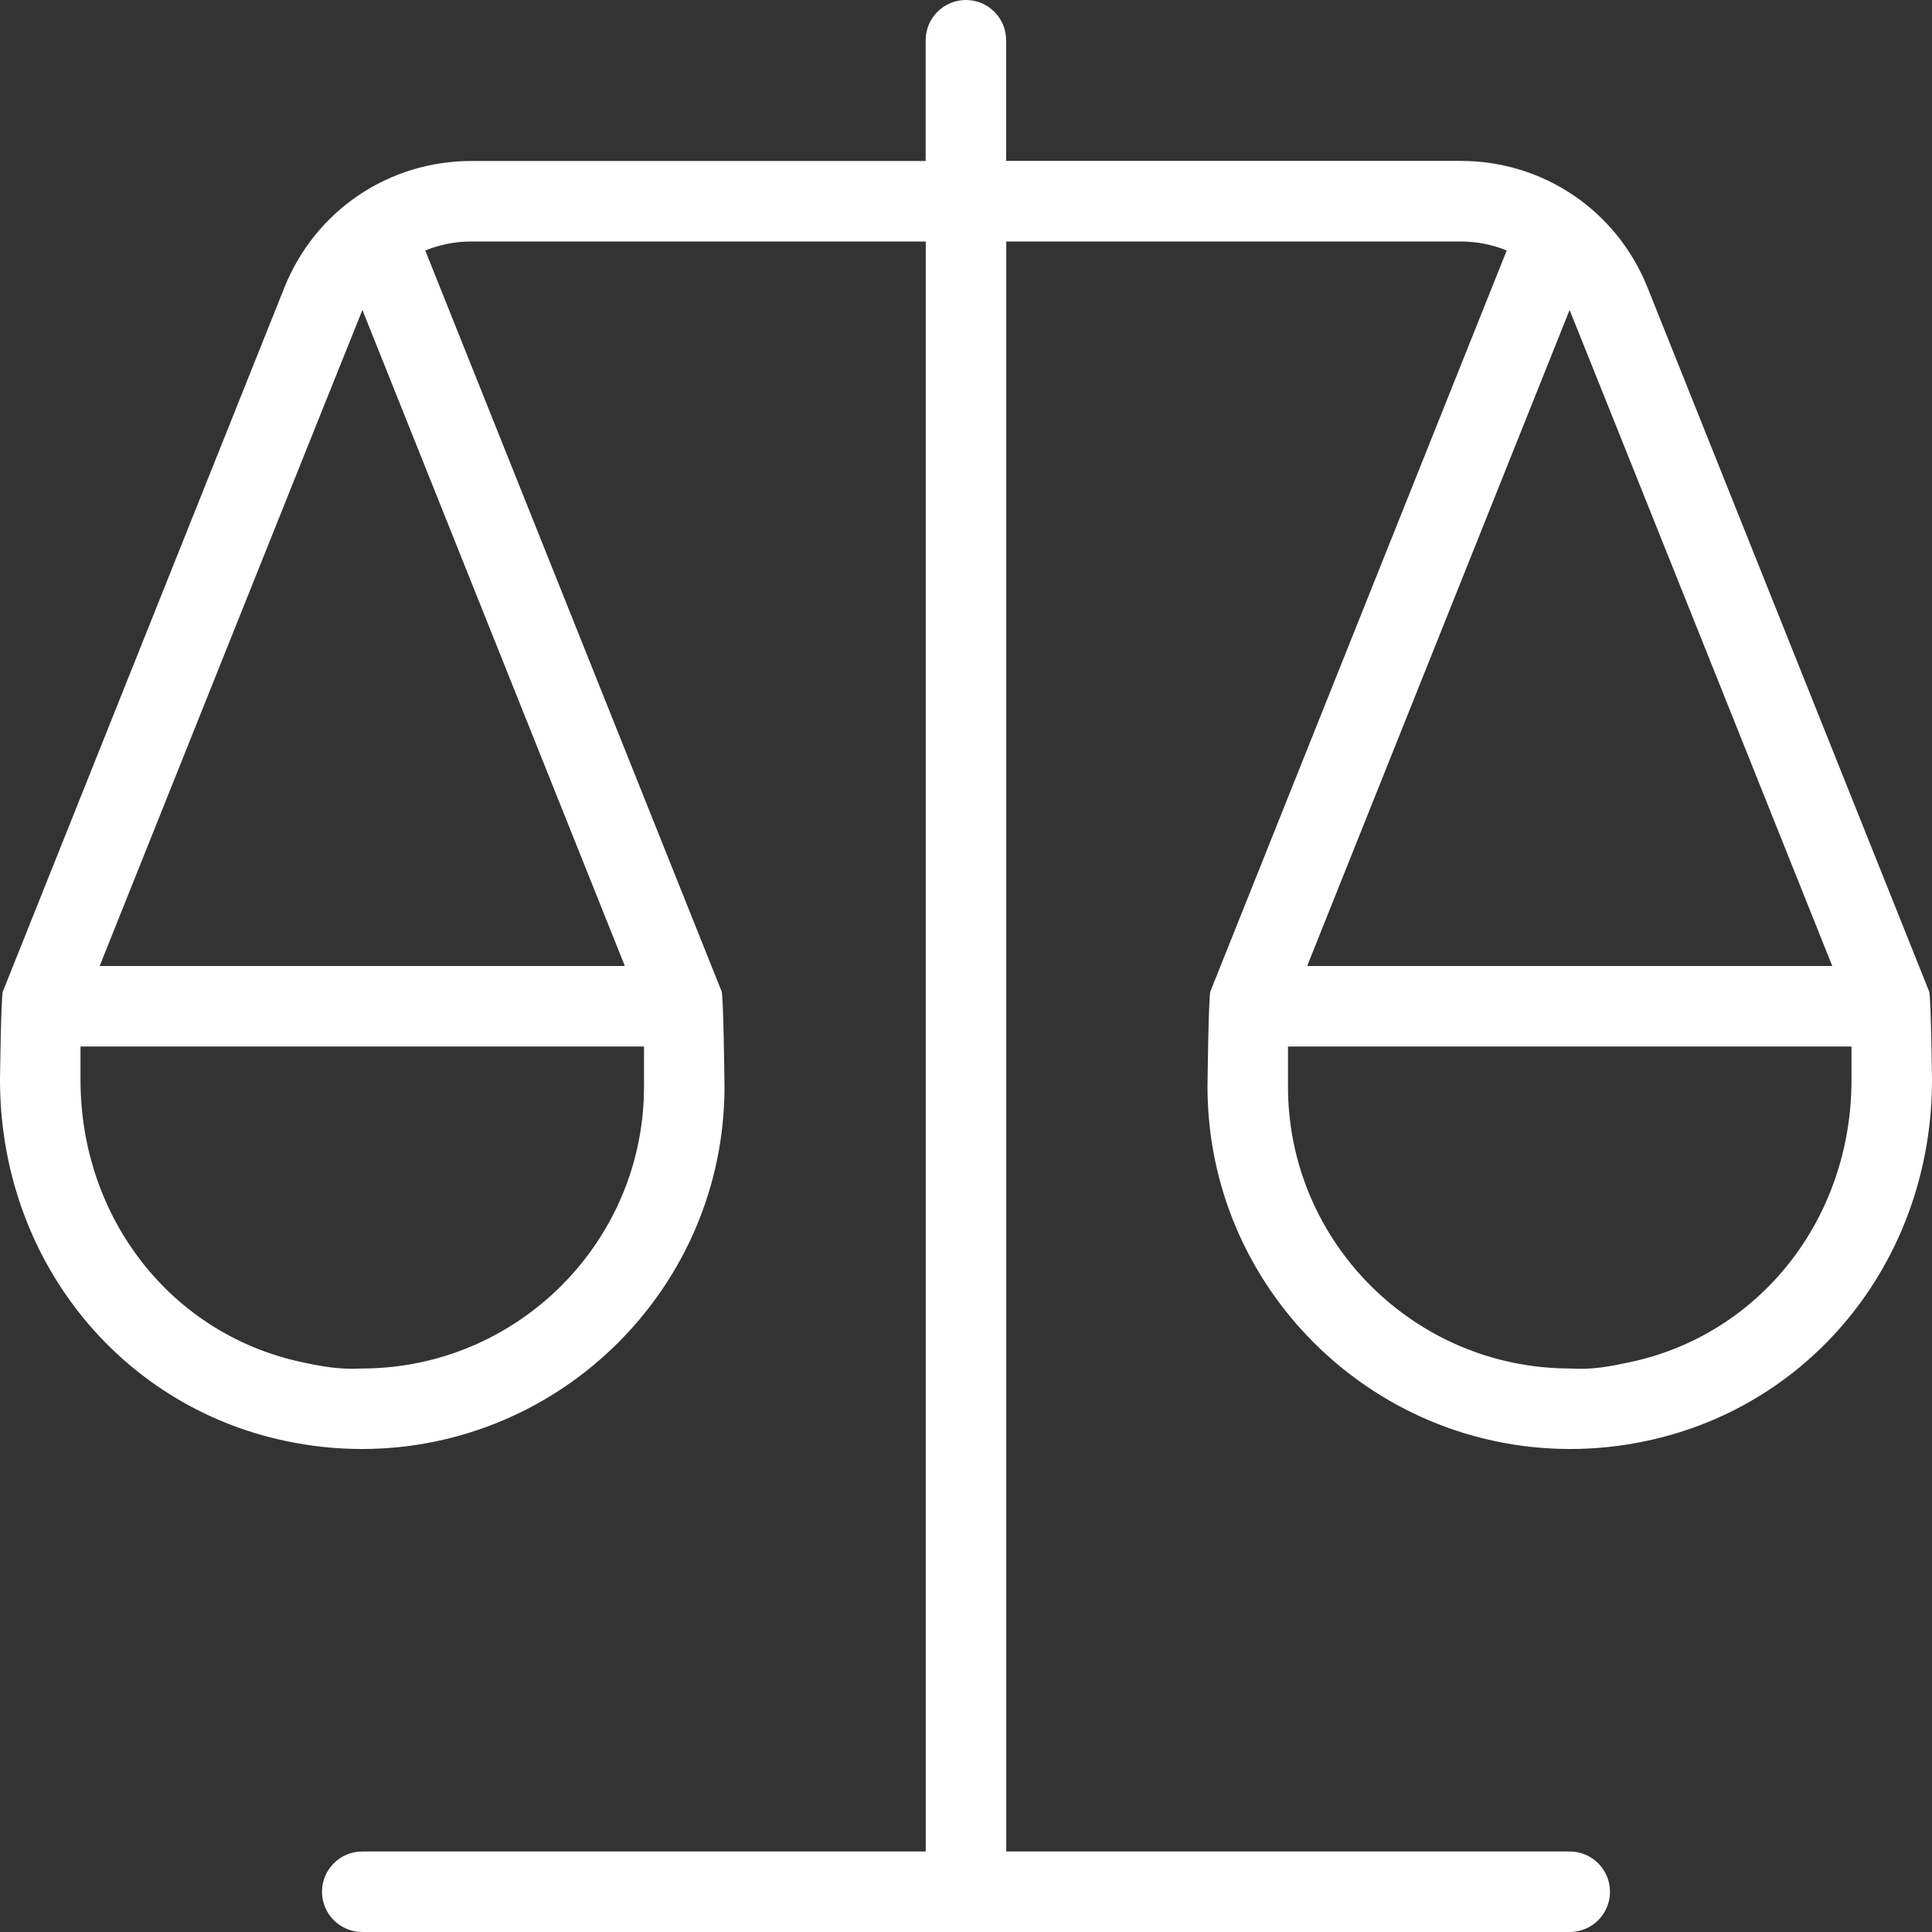 <?xml version="1.0" encoding="UTF-8"?> <svg xmlns="http://www.w3.org/2000/svg" width="60" height="60" viewBox="0 0 60 60" fill="none"><rect x="0" y="0" width="60" height="60" fill="#333333" stroke="none"/><path d="M59.91 30.785L59.903 30.77L59.898 30.758L51.165 8.928C50.21 6.54 47.932 4.997 45.362 4.997H31.247V1.25C31.247 0.56 30.688 0 29.997 0C29.308 0 28.747 0.56 28.747 1.25V5H14.635C12.065 5 9.787 6.543 8.832 8.93L0.102 30.758L0.098 30.77L0.09 30.785C0.03 30.933 0 33.538 0 33.538C0 39.03 3.643 43.64 8.857 44.748C9.643 44.915 10.443 45 11.232 45H11.252C17.453 44.99 22.5 39.943 22.5 33.75C22.5 33.75 22.47 30.935 22.41 30.785L22.402 30.77L22.398 30.758L13.207 7.78C13.65 7.598 14.133 7.5 14.635 7.5H28.75V57.5H11.25C10.56 57.5 10 58.06 10 58.75C10 59.44 10.56 60 11.25 60H48.75C49.44 60 50 59.44 50 58.75C50 58.06 49.44 57.5 48.75 57.5H31.25V7.5H45.365C45.867 7.5 46.352 7.598 46.792 7.78L37.602 30.758L37.597 30.77L37.59 30.785C37.53 30.933 37.5 33.75 37.5 33.75C37.5 39.943 42.547 44.99 48.748 45H48.767C49.557 45 50.358 44.915 51.14 44.748C56.358 43.638 60 39.028 60 33.538C60 33.538 59.97 30.933 59.91 30.785ZM11.248 42.5C10.54 42.54 9.998 42.435 9.377 42.303C5.33 41.443 2.5 37.837 2.5 33.538V32.5H20V33.75C20 38.565 16.075 42.492 11.248 42.5ZM19.405 30H3.095C3.095 30 11.217 9.703 11.255 9.627L19.405 30ZM48.745 9.627C48.782 9.703 56.903 30 56.903 30H40.595L48.745 9.627ZM50.62 42.303C50.002 42.435 49.455 42.545 48.752 42.5C43.925 42.492 40 38.565 40 33.75V32.5H57.5V33.538C57.5 37.837 54.67 41.443 50.62 42.303Z" fill="white"></path></svg> 